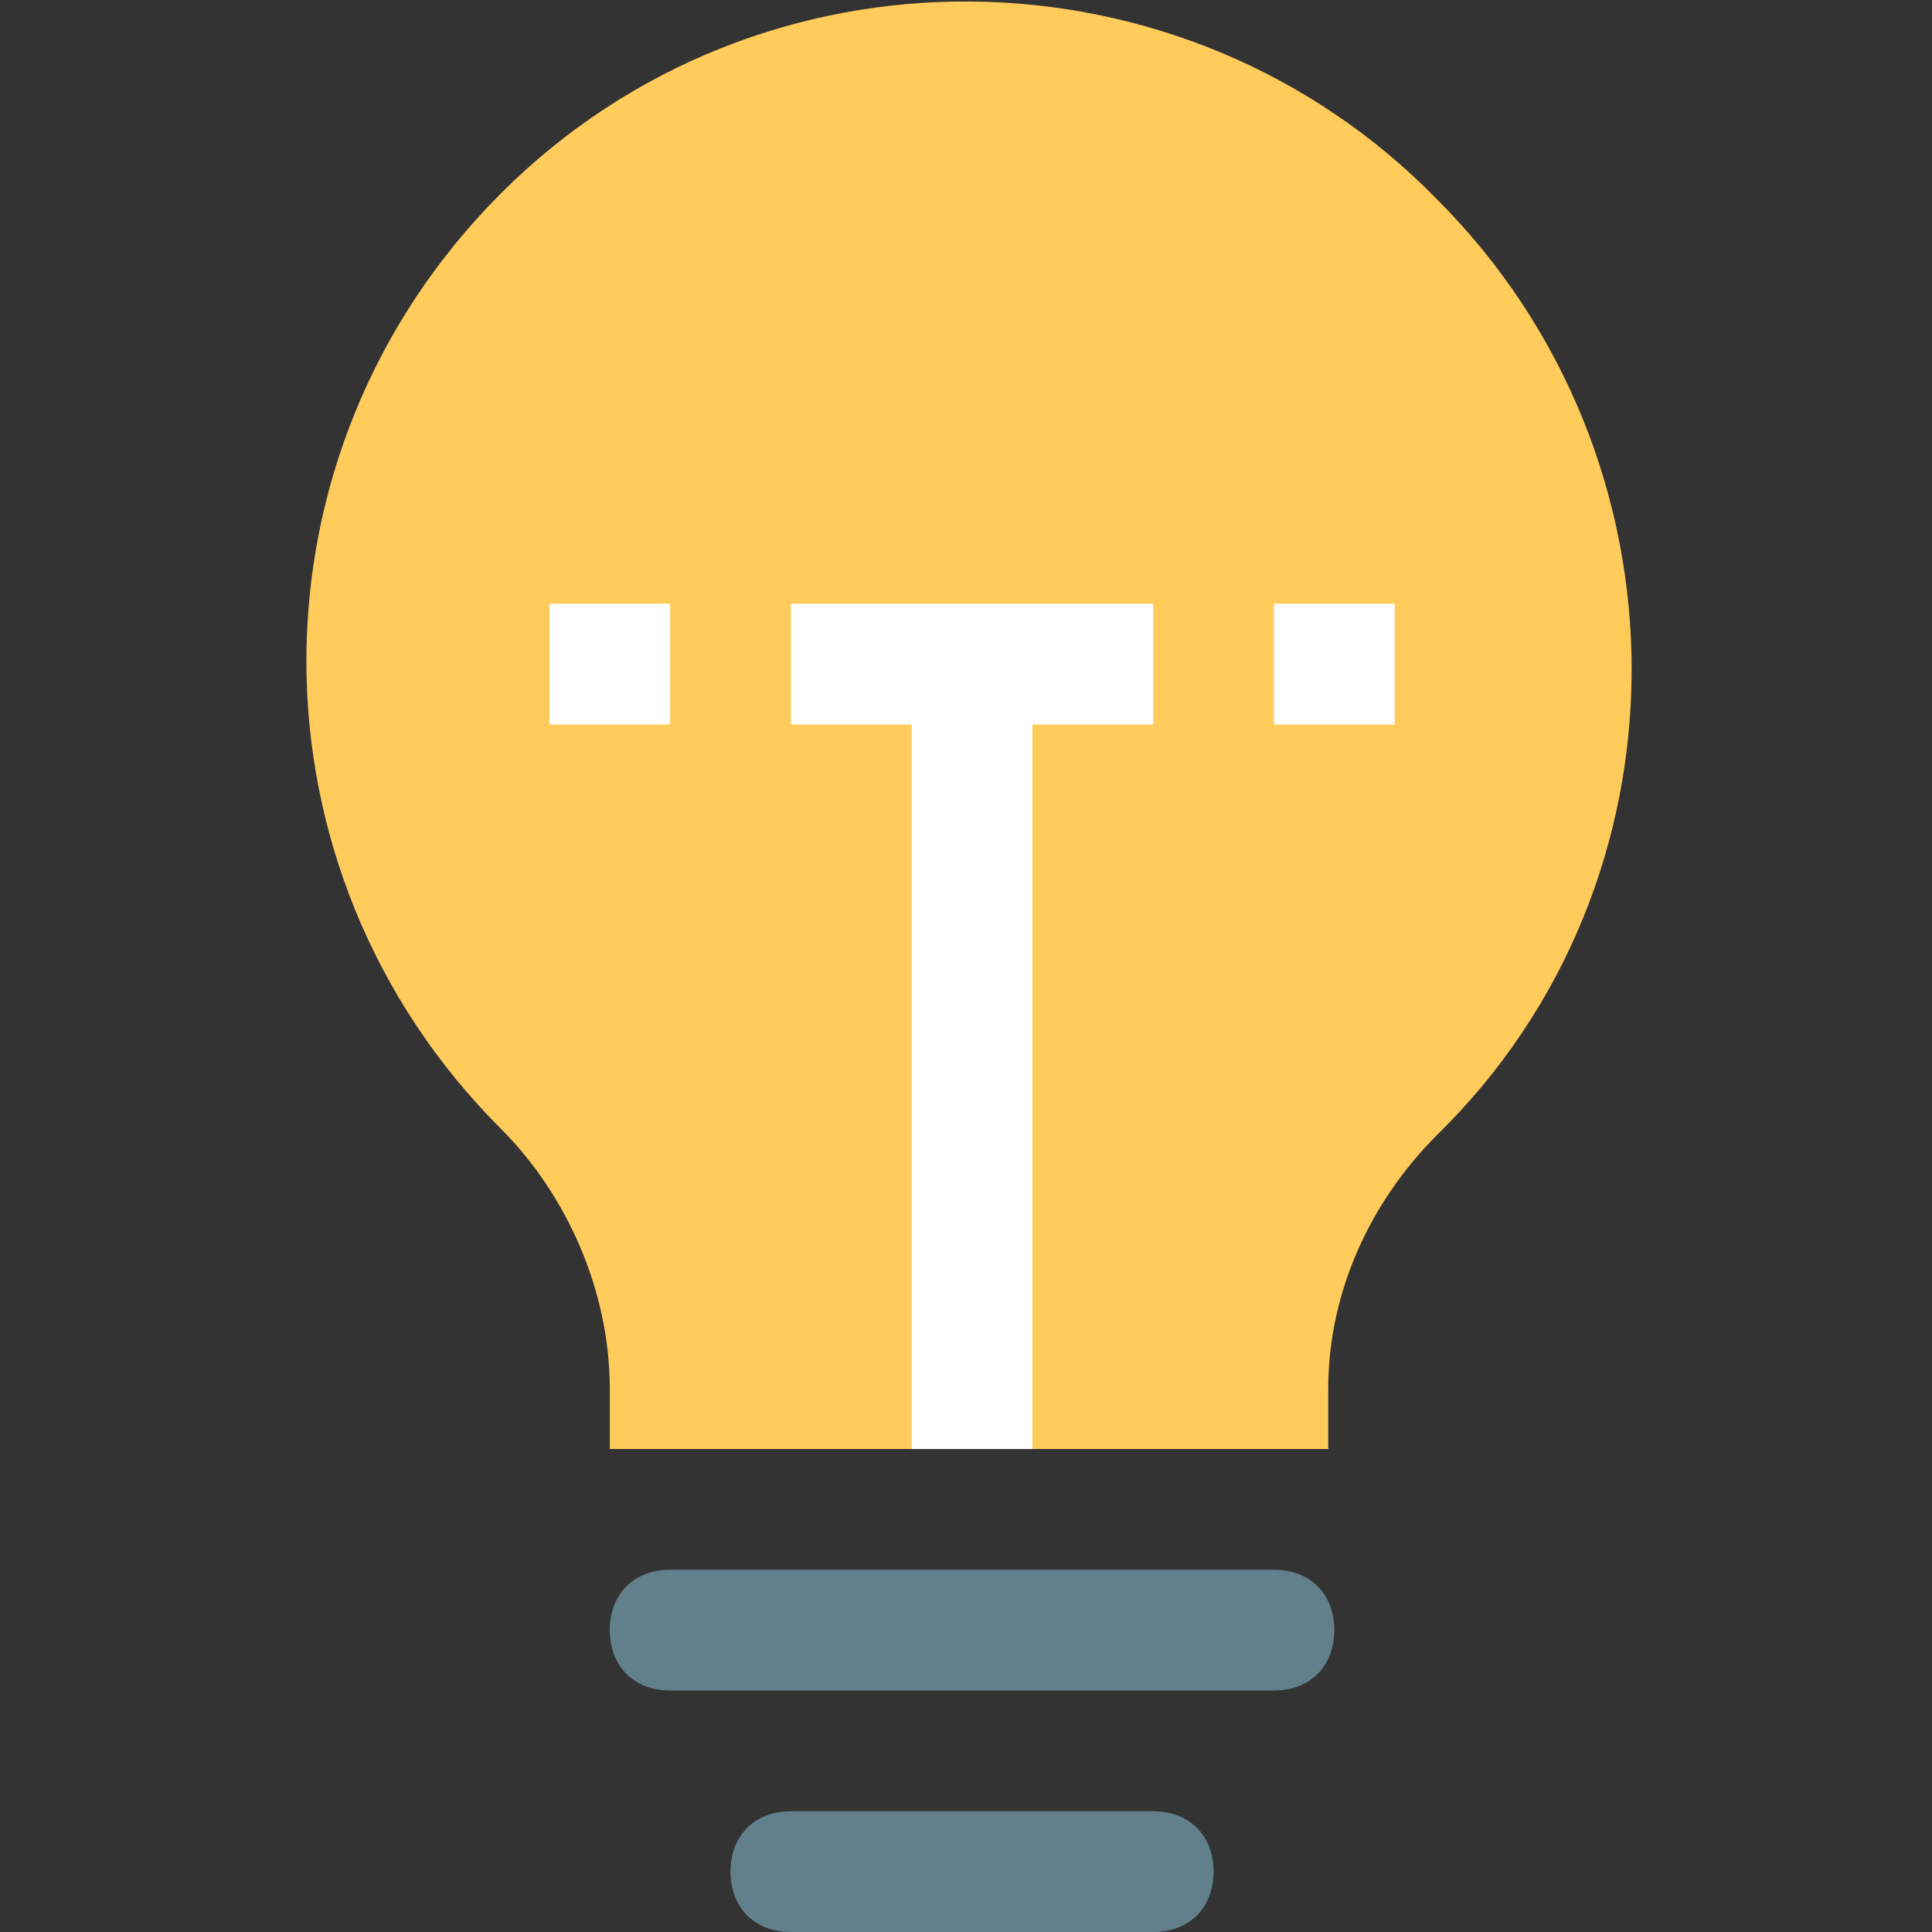 <?xml version="1.0" encoding="utf-8"?>
<!-- Generator: Adobe Illustrator 24.1.1, SVG Export Plug-In . SVG Version: 6.00 Build 0)  -->
<svg version="1.1" id="Layer_1" xmlns="http://www.w3.org/2000/svg" xmlns:xlink="http://www.w3.org/1999/xlink" x="0px" y="0px"
	 viewBox="0 0 32 32" style="enable-background:new 0 0 32 32;" xml:space="preserve">
<rect x="0" y="0" width="32" height="32" fill="#333333" stroke="none"/>
<style type="text/css">
	.st0{fill:#FFCB5A;}
	.st1{fill:#62808C;}
	.st2{fill:#FFFFFF;}
</style>
<g>
	<path class="st0" d="M22.1,24h-12v-1c0-1.6-0.7-3.2-1.8-4.3C4,14.4,4,7.5,8.3,3.2c4.3-4.3,11.3-4.2,15.5,0.1
		c4.3,4.3,4.3,11.3,0,15.5c-1.1,1.1-1.8,2.6-1.8,4.2V24z"/>
	<path class="st1" d="M11.1,26h10c0.6,0,1,0.4,1,1c0,0.6-0.4,1-1,1h-10c-0.6,0-1-0.4-1-1C10.1,26.4,10.5,26,11.1,26z"/>
	<path class="st1" d="M13.1,30h6c0.6,0,1,0.4,1,1c0,0.6-0.4,1-1,1h-6c-0.6,0-1-0.4-1-1C12.1,30.4,12.5,30,13.1,30z"/>
	<g>
		<path class="st2" d="M9.1,10h2v2h-2V10z"/>
		<path class="st2" d="M13.1,12h2v12h2V12h2v-2h-6V12z"/>
		<path class="st2" d="M21.1,10h2v2h-2V10z"/>
	</g>
</g>
</svg>
